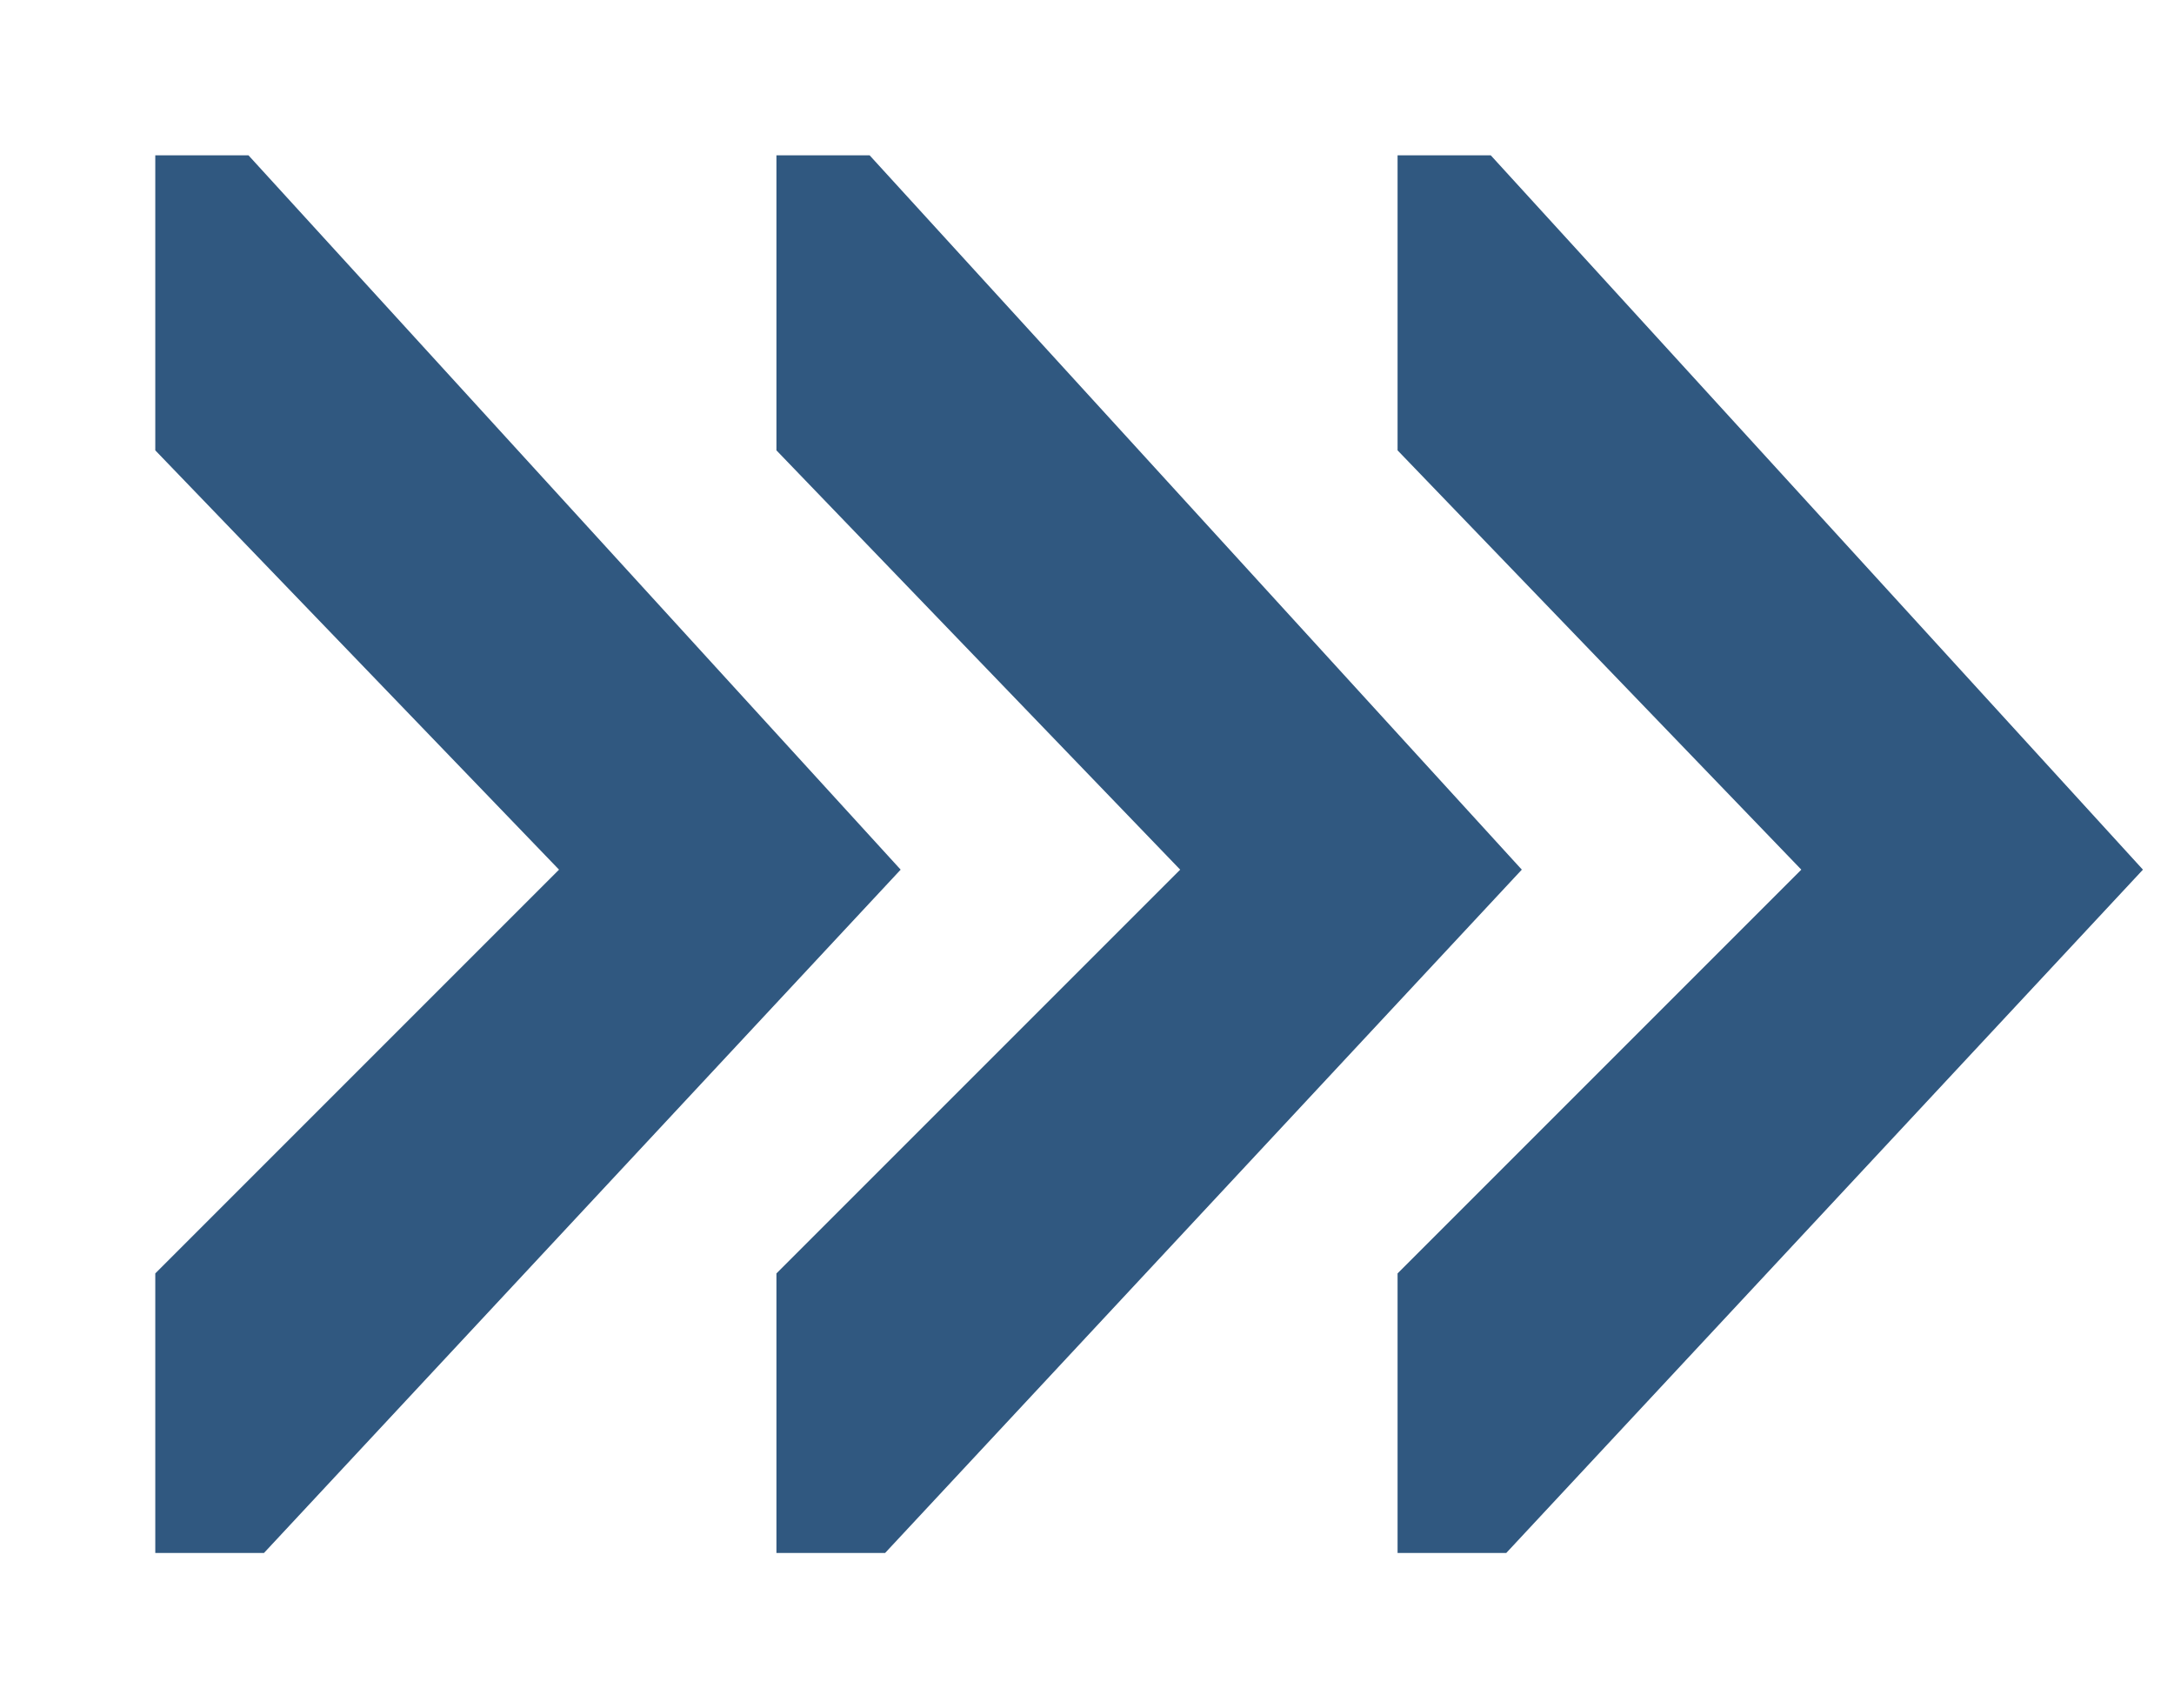 <?xml version="1.0" encoding="utf-8"?>
<!-- Generator: Adobe Illustrator 22.0.1, SVG Export Plug-In . SVG Version: 6.00 Build 0)  -->
<svg version="1.1" id="Group_1_1_" xmlns="http://www.w3.org/2000/svg" xmlns:xlink="http://www.w3.org/1999/xlink" x="0px" y="0px"
	 viewBox="0 0 14 11" style="enable-background:new 0 0 14 11;" xml:space="preserve">
<style type="text/css">
	.st1{fill-rule:evenodd;clip-rule:evenodd;fill:#305880;}
</style>
<g id="Shape_1">
	<g>
		<polygon class="st1" points="1.6,1 1,1 1,2.9 3.6,5.6 1,8.2 1,10 1.7,10 5.8,5.6 		"/>
	</g>
</g>
<g id="Shape_1_copy">
	<g>
		<polygon class="st1" points="5.6,1 5,1 5,2.9 7.6,5.6 5,8.2 5,10 5.7,10 9.8,5.6 		"/>
	</g>
</g>
<g id="Shape_1_copy_2">
	<g>
		<polygon class="st1" points="9.6,1 9,1 9,2.9 11.6,5.6 9,8.2 9,10 9.7,10 13.8,5.6 		"/>
	</g>
</g>
</svg>
